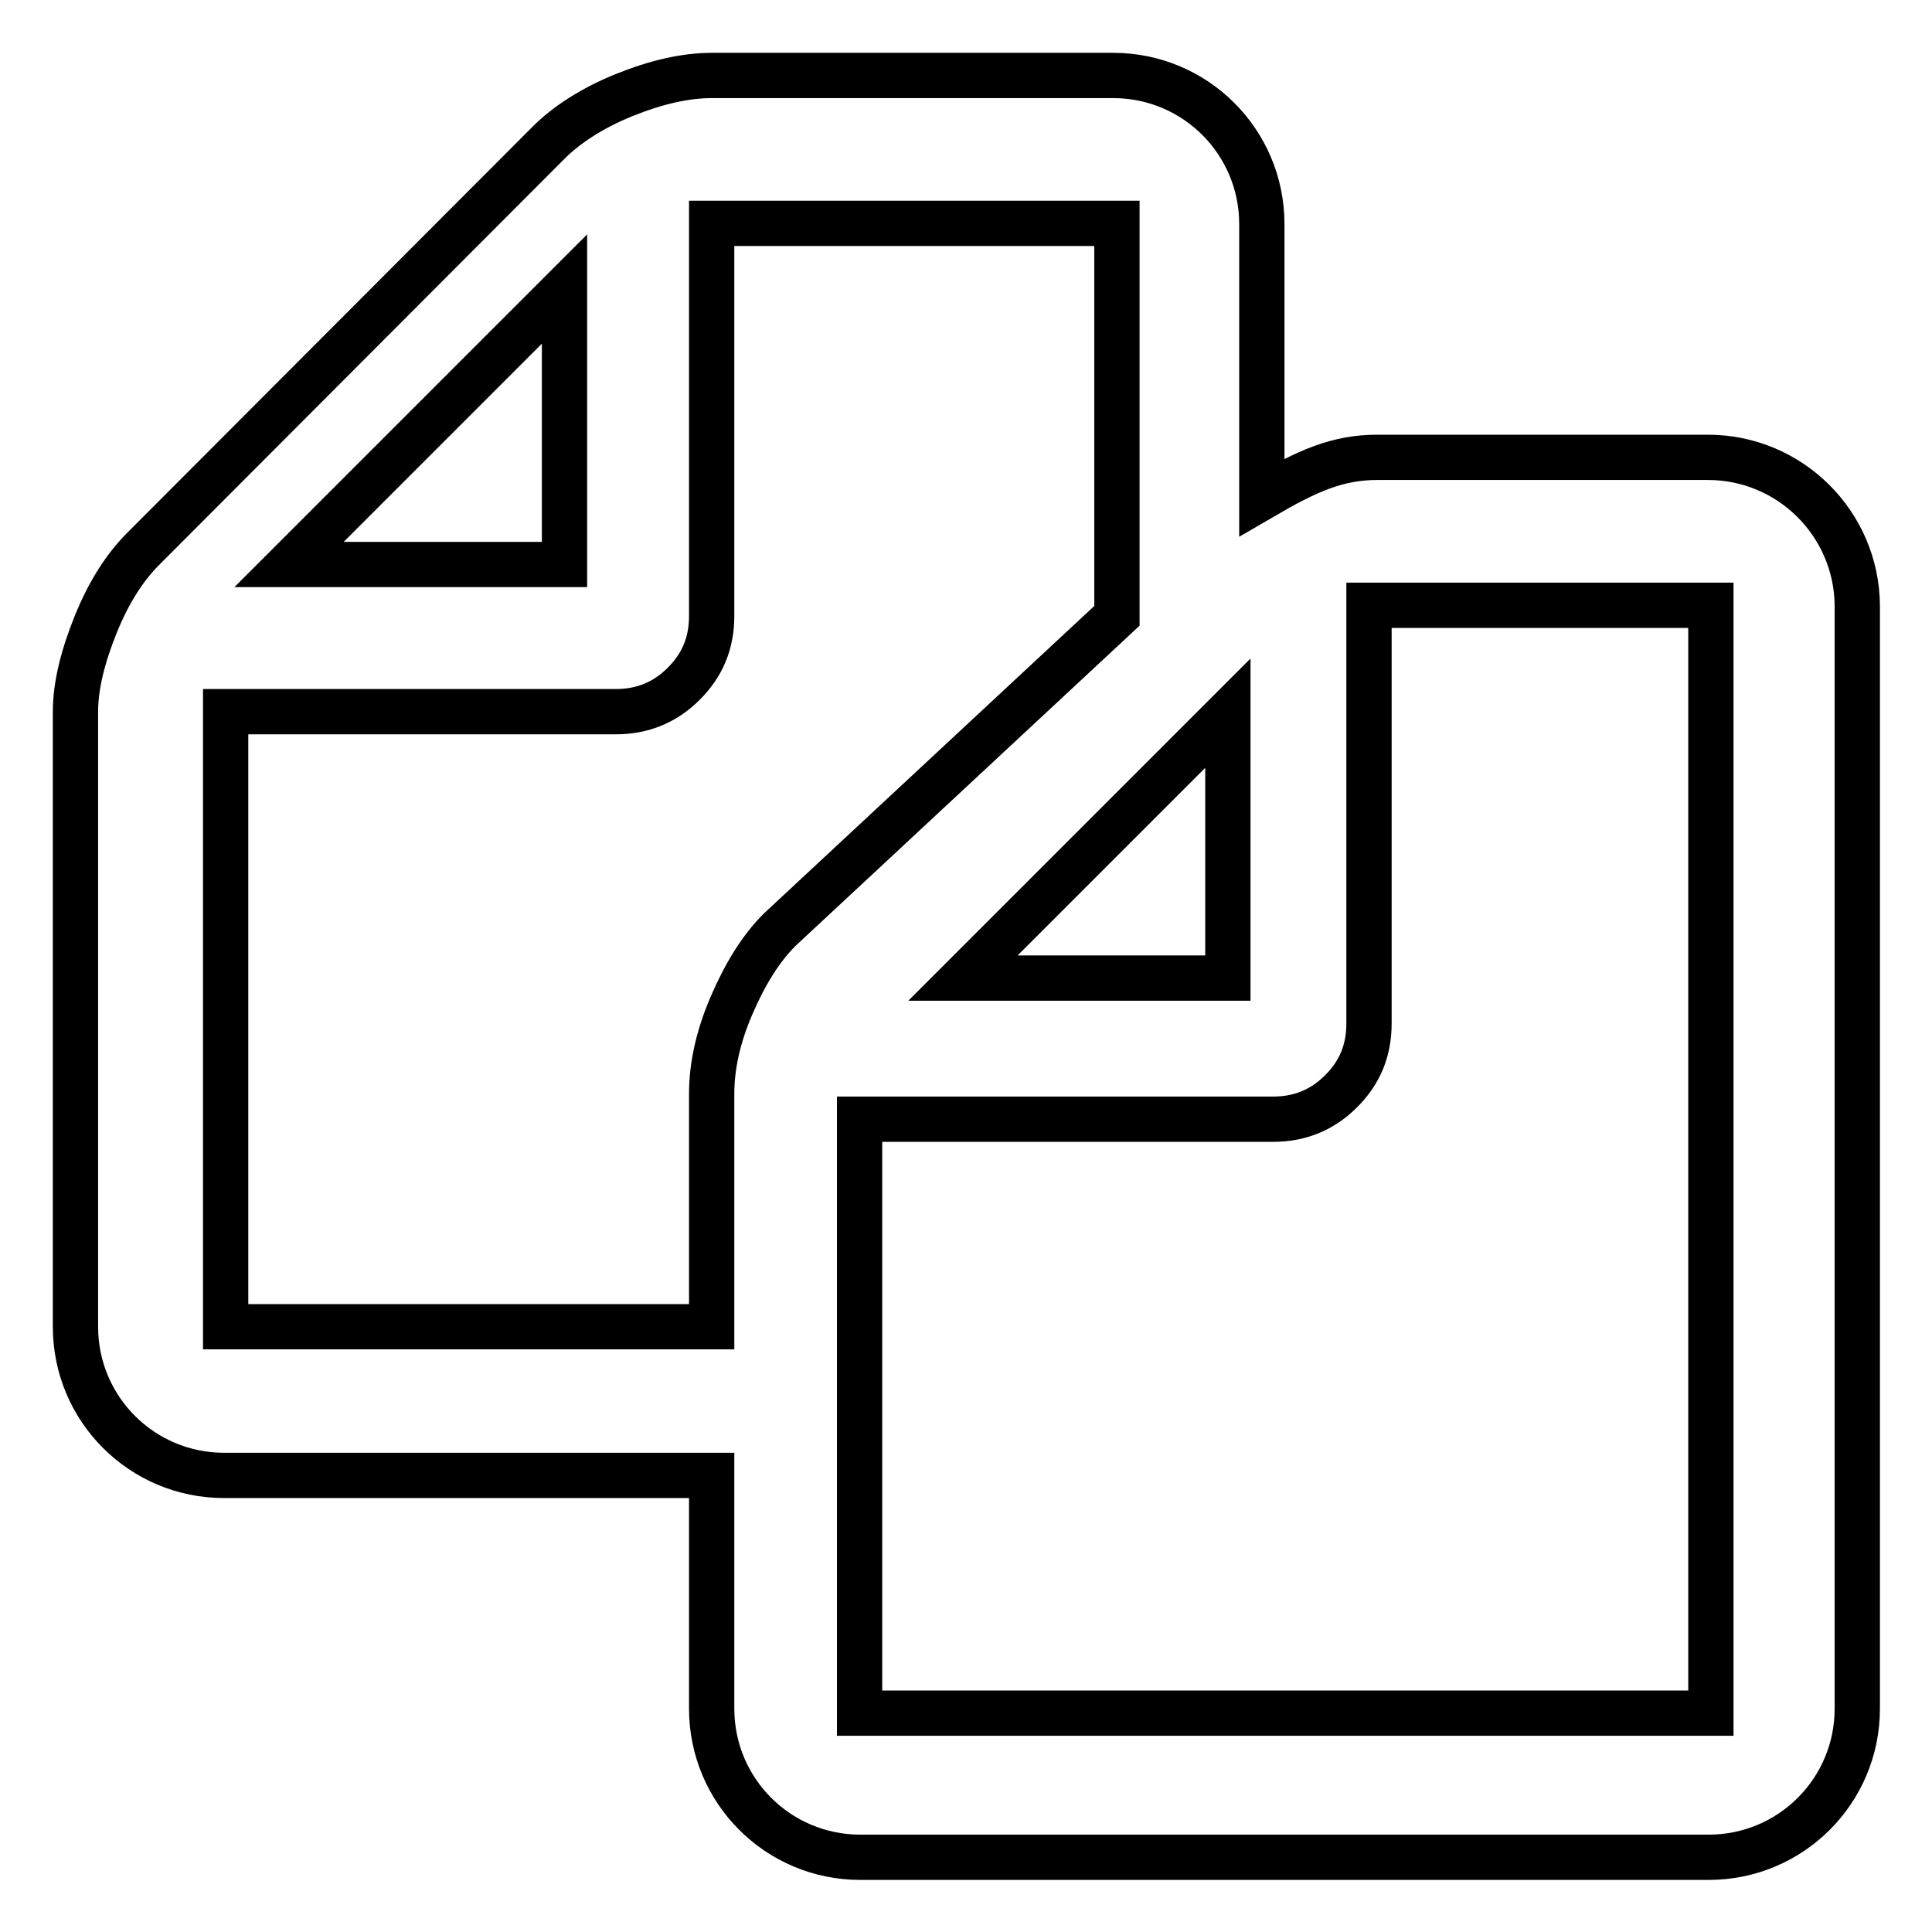 <?xml version="1.0" encoding="utf-8"?>
<!-- Svg Vector Icons : http://www.onlinewebfonts.com/icon -->
<!DOCTYPE svg PUBLIC "-//W3C//DTD SVG 1.1//EN" "http://www.w3.org/Graphics/SVG/1.1/DTD/svg11.dtd">
<svg version="1.1" xmlns="http://www.w3.org/2000/svg" xmlns:xlink="http://www.w3.org/1999/xlink" x="0px" y="0px" viewBox="0 0 256 256" enable-background="new 0 0 256 256" xml:space="preserve">
<g><g><path stroke-width="6" fill-opacity="0" stroke="#000000"  d="M226.3,60.6h-43.8c-5.3,0-9.3,1.8-15.3,5.3V29.7c0-10.9-8.8-19.7-19.7-19.7H94.3c-3.5,0-7.4,0.9-11.6,2.6s-7.6,3.9-10,6.3L19,72.7c-2.5,2.5-4.6,5.8-6.3,10S10,90.8,10,94.3v81.5c0,10.9,8.8,19.7,19.7,19.7h64.6v30.9c0,10.9,8.8,19.7,19.7,19.7h112.4c10.9,0,19.7-8.8,19.7-19.7V80.2C246,69.4,237.2,60.6,226.3,60.6z M162.7,94.5v35.1h-35.1L162.7,94.5z M74.8,38.3v36.5H38.3L74.8,38.3z M96.9,133.3c-1.8,4.2-2.6,8.1-2.6,11.6v30.9H29.9V94.3h51.7c3.5,0,6.5-1.2,9-3.7c2.5-2.5,3.7-5.4,3.7-9v-52h53.7v52l-44.7,41.6C100.8,125.7,98.7,129.1,96.9,133.3z M226.7,227H113.9v-78.7h54.8c3.5,0,6.5-1.2,9-3.7c2.5-2.5,3.7-5.4,3.7-9V80.2h45.3V227z"/></g></g>
</svg>